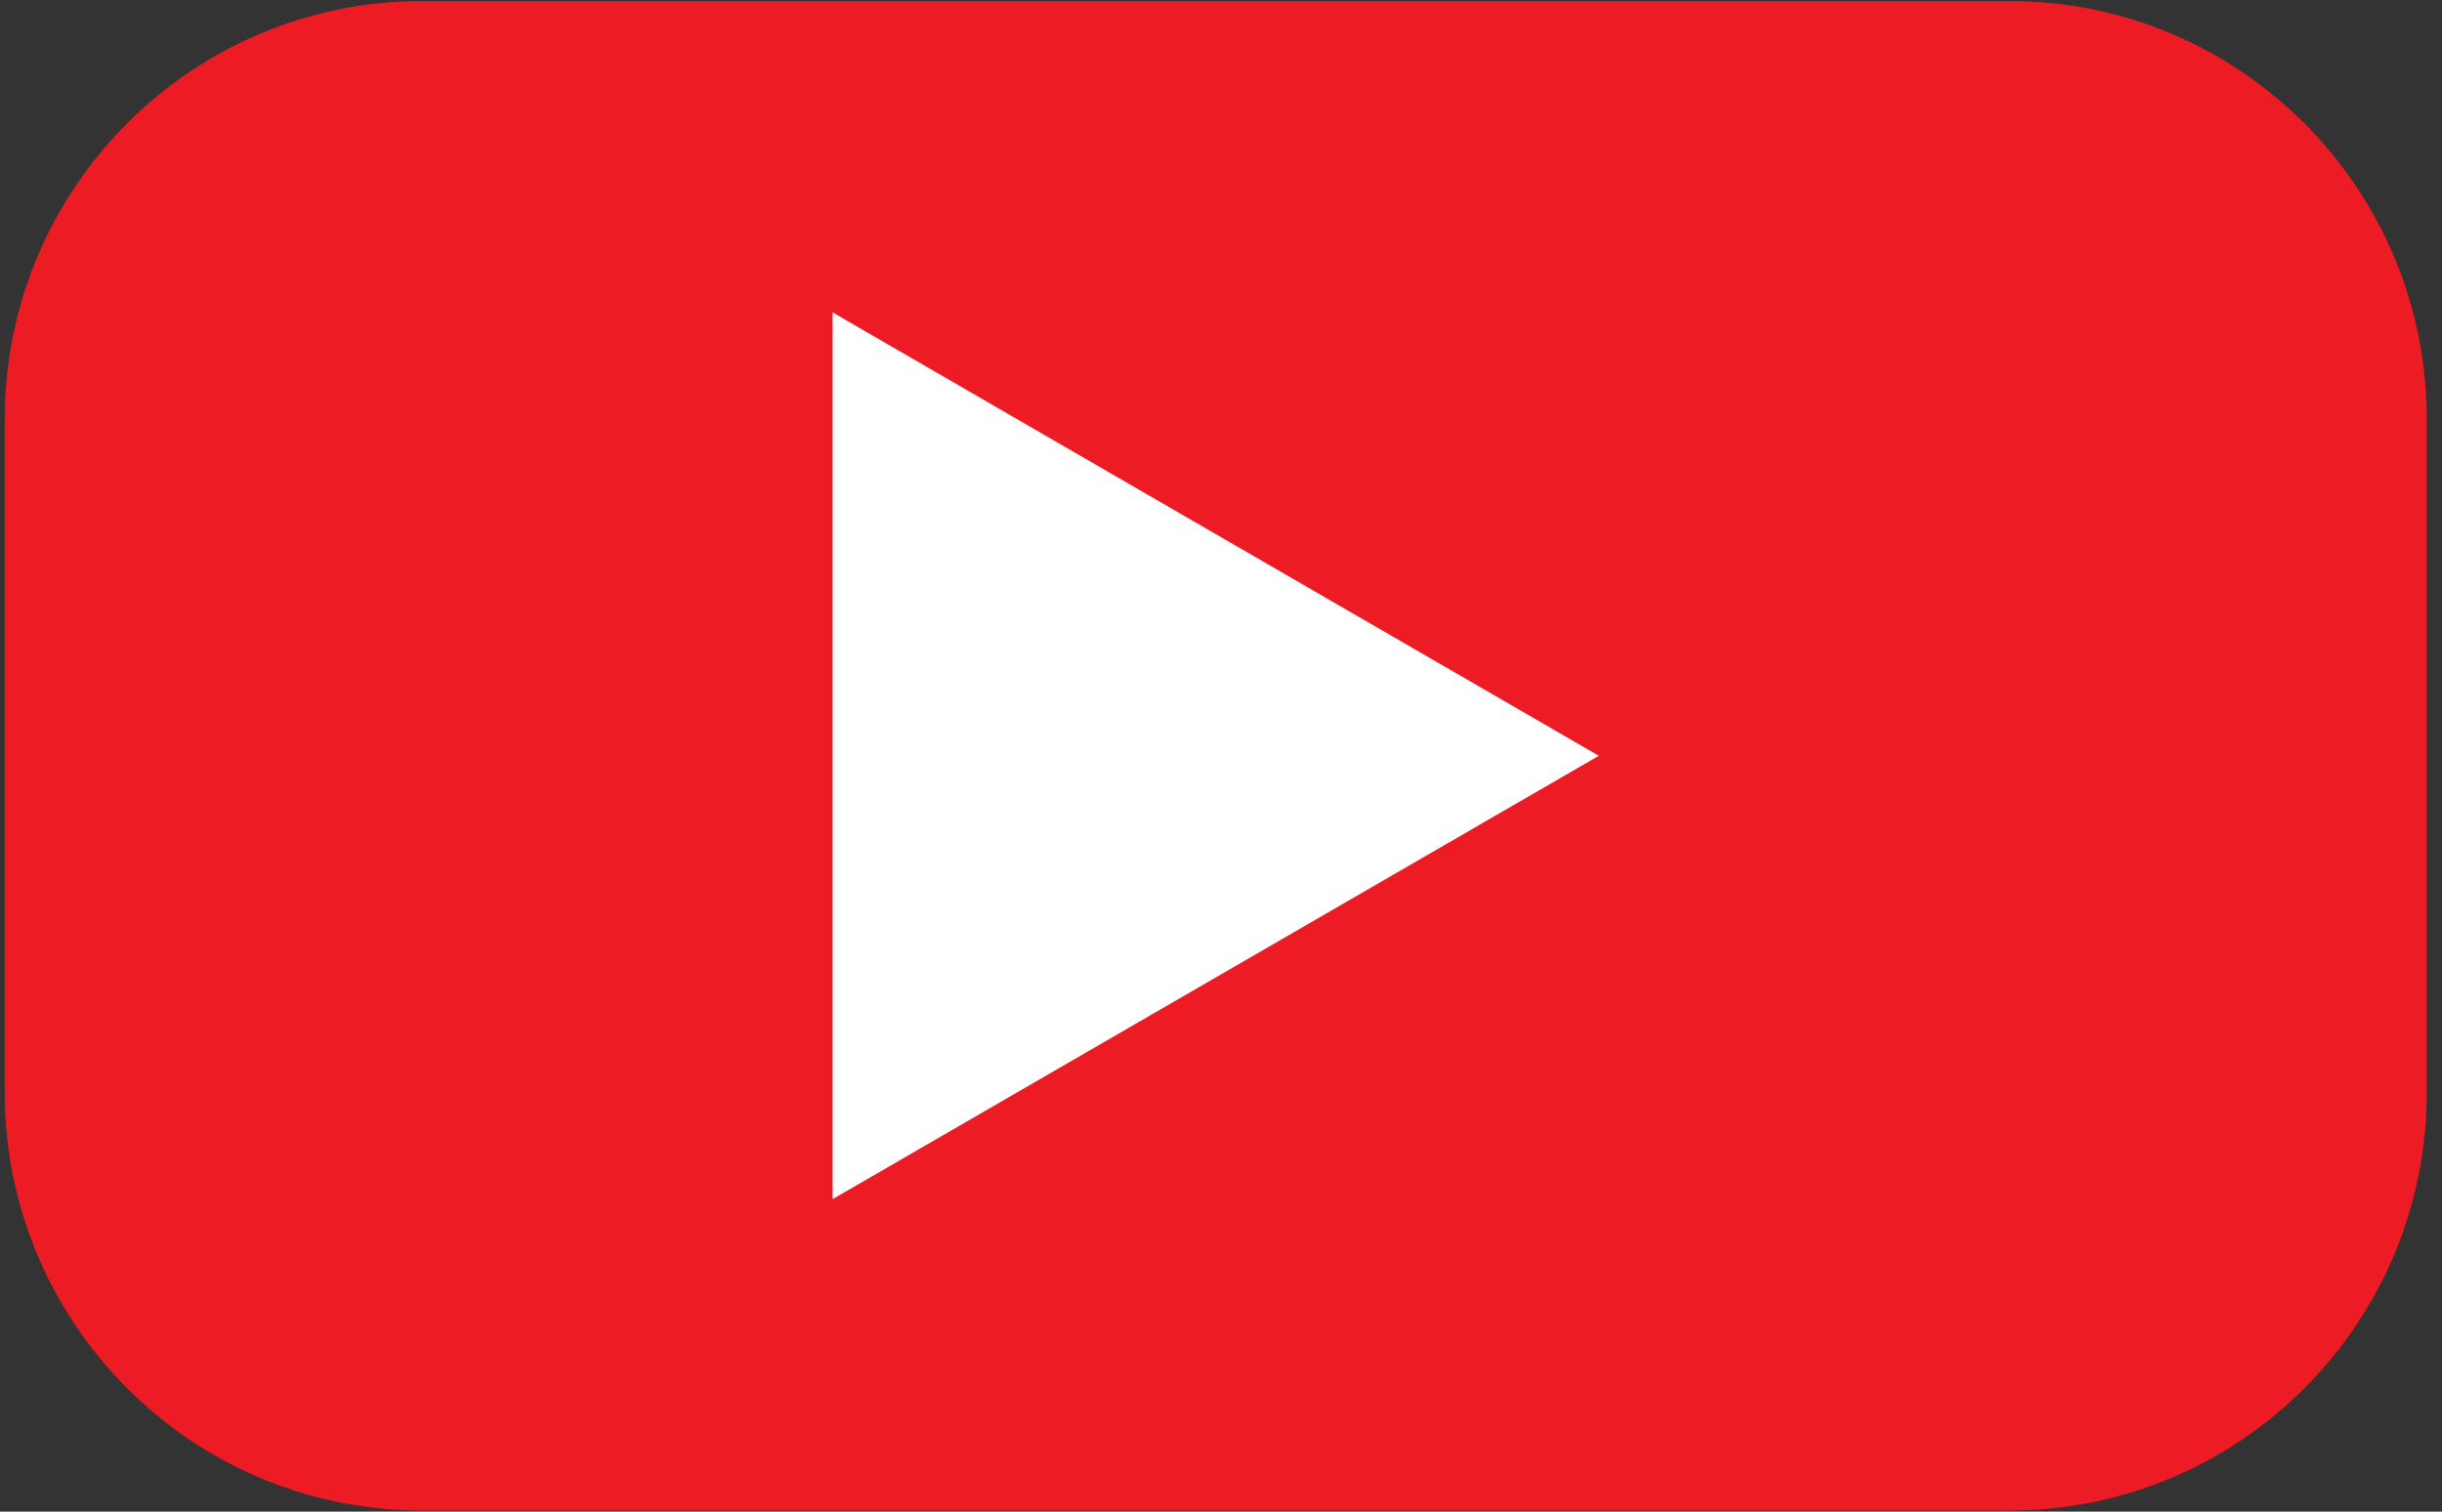 <svg xmlns="http://www.w3.org/2000/svg" fill="none" viewBox="0 0 63 39" height="39" width="63">
<rect x="0" y="0" width="63" height="39" fill="#333333" stroke="none"/>
<path fill="#ED1B23" d="M51.845 0.028H10.884C4.94 0.028 0.122 4.857 0.122 10.815V28.184C0.122 34.142 4.94 38.971 10.884 38.971H51.845C57.789 38.971 62.607 34.142 62.607 28.184V10.815C62.607 4.857 57.789 0.028 51.845 0.028Z"></path>
<path fill="white" d="M41.247 19.499L21.48 8.06V30.938L41.247 19.499Z"></path>
</svg>

